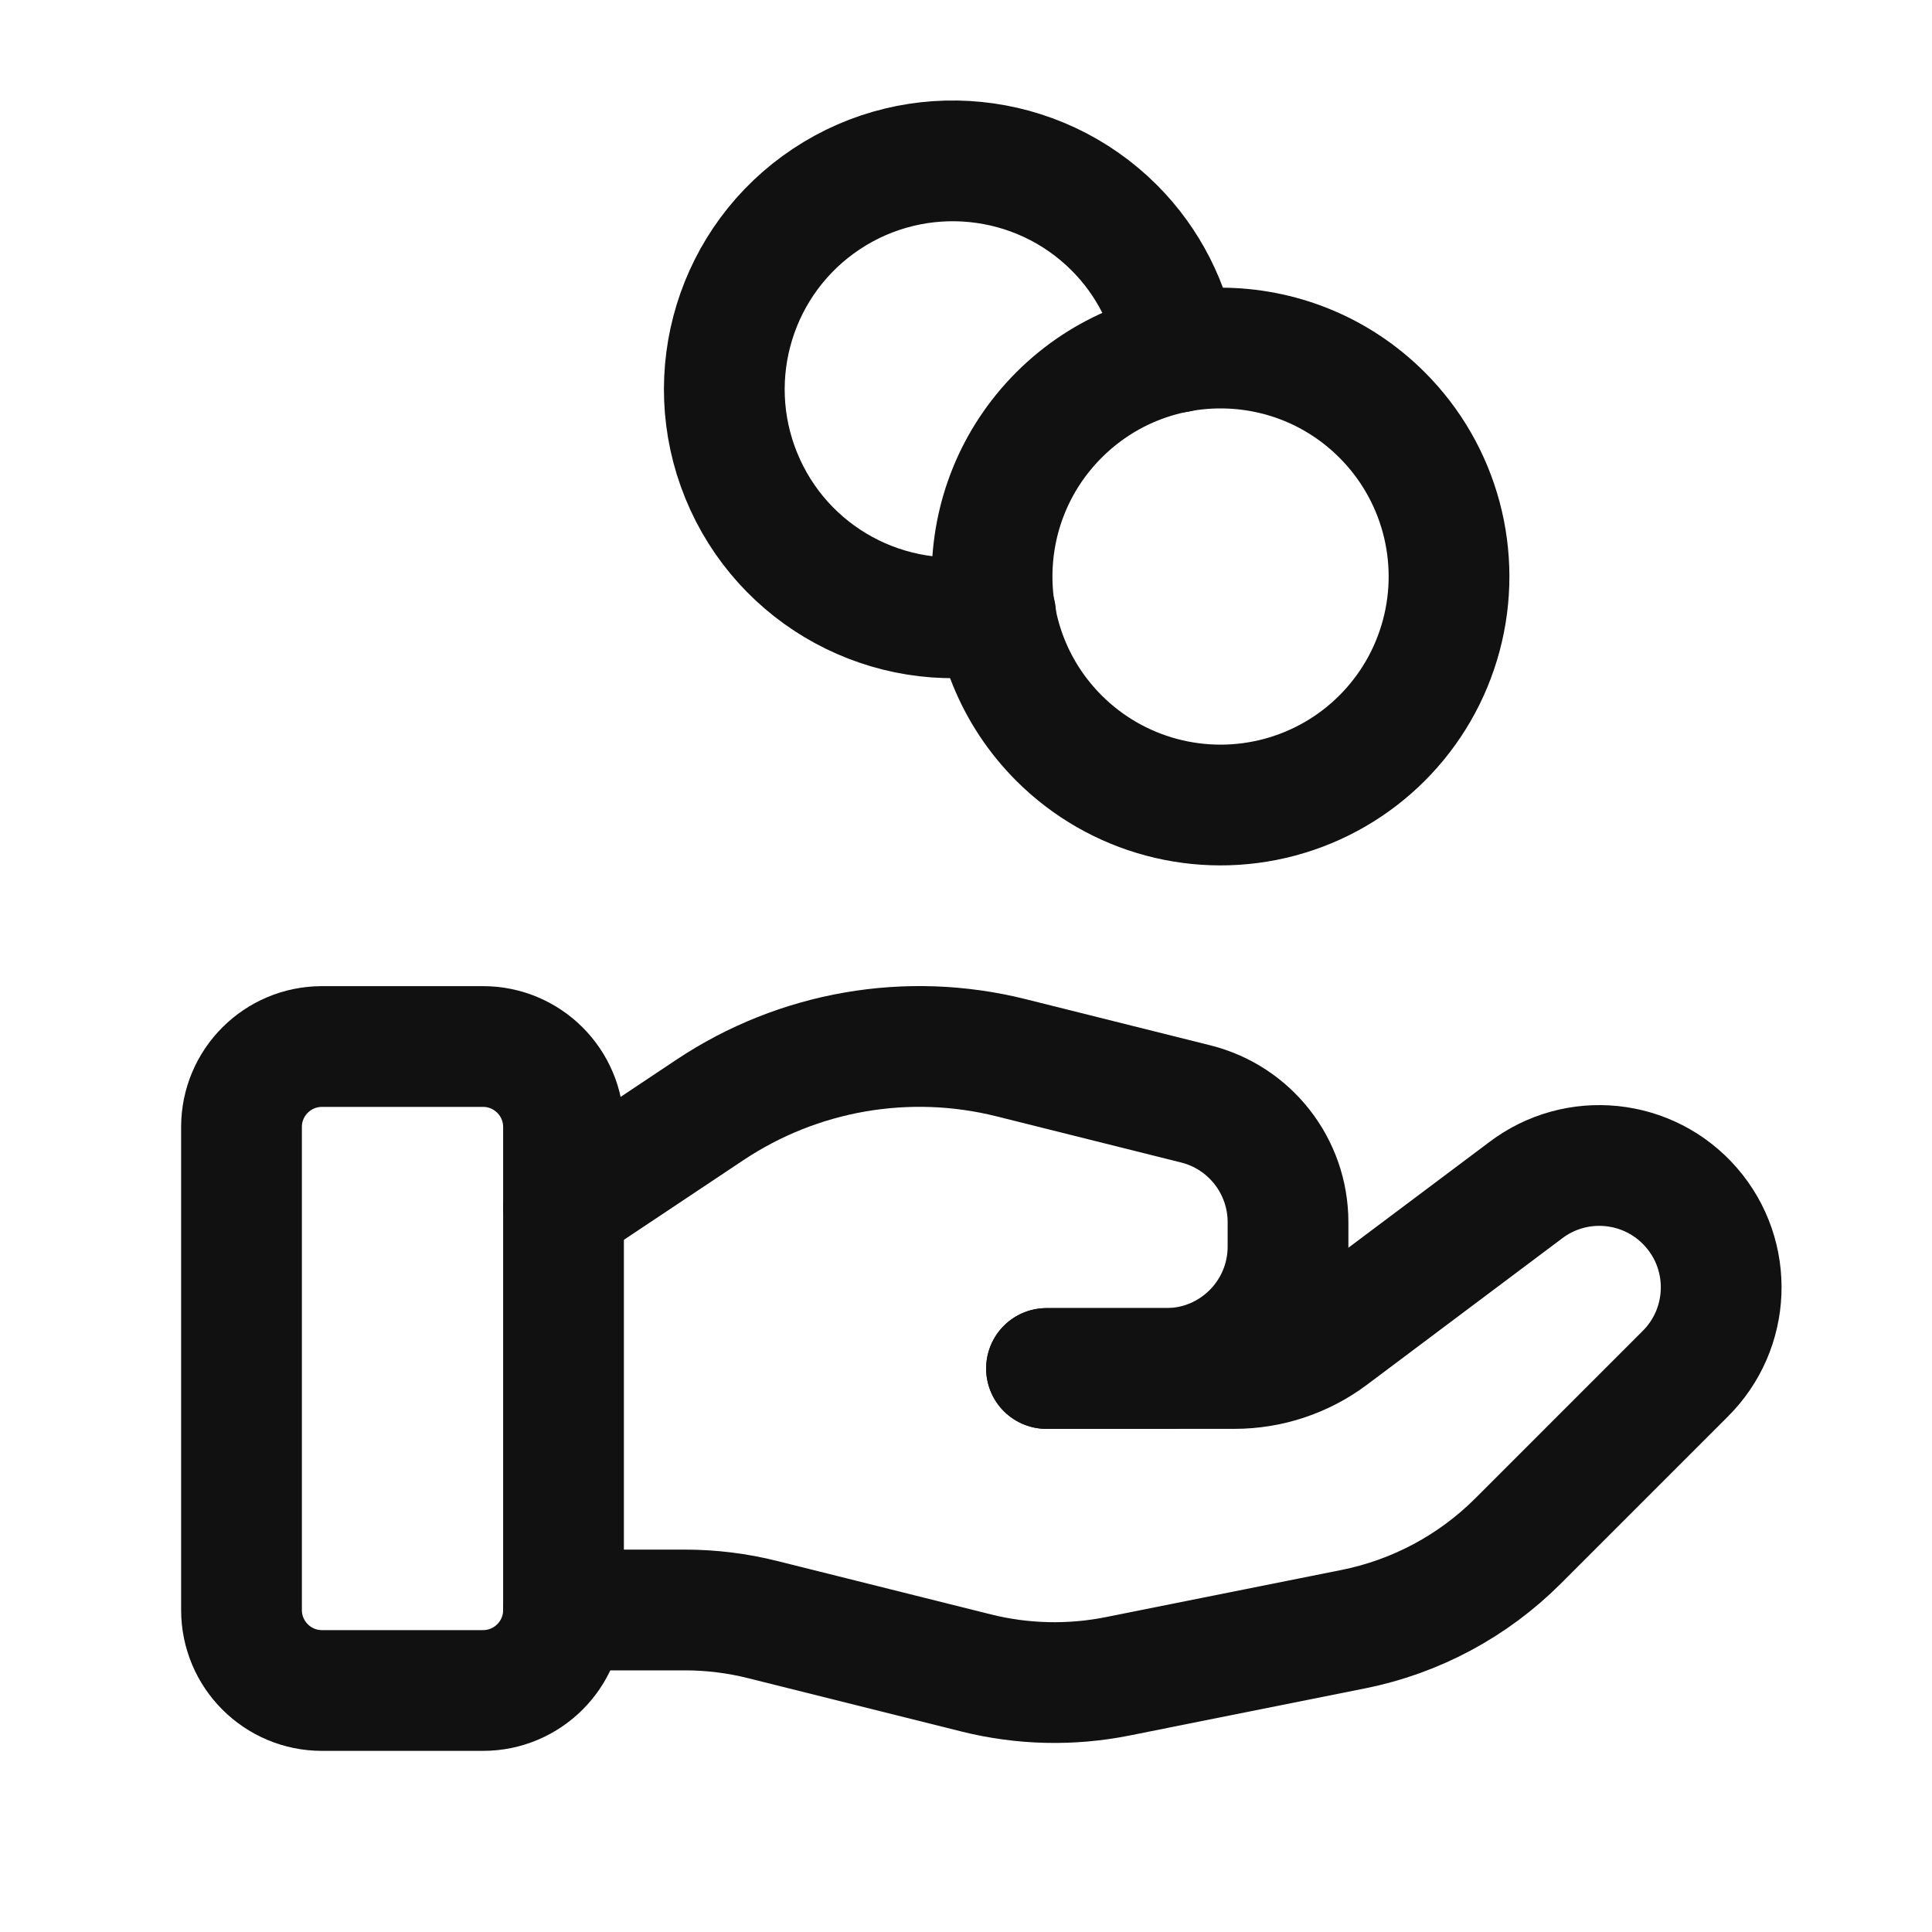 <?xml version="1.0" encoding="UTF-8"?>
<svg width="40px" height="40px" viewBox="0 0 40 40" version="1.1" xmlns="http://www.w3.org/2000/svg" xmlns:xlink="http://www.w3.org/1999/xlink">
  <defs>
    <filter color-interpolation-filters="auto" id="filter-1">
      <feColorMatrix in="SourceGraphic" type="matrix" values="0 0 0 0 0.608 0 0 0 0 0.608 0 0 0 0 0.608 0 0 0 1 0"></feColorMatrix>
    </filter>
  </defs>
  <g id="desktop-home-page" stroke="none" stroke-width="1" fill="none" fill-rule="evenodd">
    <g id="Send-money_payment" transform="translate(-60, -540)">
      <g filter="url(#filter-1)" id="To-cash">
        <g transform="translate(60, 540)" id="Hand,-Arm,-Coins">
          <path d="M10,35 L6.667,35 C5.746,35 5,34.254 5,33.333 L5,23.333 C5,22.413 5.746,21.667 6.667,21.667 L10,21.667 C10.92,21.667 11.667,22.413 11.667,23.333 L11.667,33.333 C11.667,34.254 10.92,35 10,35 Z" id="Path" stroke="#111111" stroke-width="2.5" stroke-linecap="round" stroke-linejoin="round"></path>
          <path d="M21.667,28.333 L25.555,28.333 C26.277,28.333 26.978,28.1 27.555,27.667 L31.582,24.647 C32.641,23.839 34.145,23.994 35.018,25 C35.891,26.006 35.831,27.517 34.882,28.452 L31.427,31.907 C30.496,32.837 29.311,33.471 28.02,33.73 L23.137,34.707 C22.169,34.9 21.169,34.876 20.212,34.637 L15.795,33.533 C15.267,33.4 14.725,33.333 14.18,33.333 L11.667,33.333" id="Path" stroke="#111111" stroke-width="2.5" stroke-linecap="round" stroke-linejoin="round"></path>
          <path d="M21.667,28.333 L24.142,28.333 C25.537,28.333 26.667,27.203 26.667,25.808 L26.667,25.303 C26.667,24.145 25.878,23.135 24.755,22.855 L20.935,21.9 C18.796,21.364 16.529,21.757 14.695,22.982 L11.667,25" id="Path" stroke="#111111" stroke-width="2.5" stroke-linecap="round" stroke-linejoin="round"></path>
          <path d="M28.615,8.592 C29.81,9.787 30.277,11.529 29.839,13.161 C29.402,14.793 28.127,16.069 26.494,16.506 C24.862,16.943 23.12,16.477 21.925,15.282 C20.078,13.434 20.078,10.439 21.925,8.592 C23.772,6.744 26.768,6.744 28.615,8.592" id="Path" stroke="#111111" stroke-width="2.5" stroke-linecap="round" stroke-linejoin="round"></path>
          <path d="M24.385,7.292 C24.229,6.317 23.77,5.417 23.073,4.718 C21.482,3.125 18.987,2.874 17.11,4.12 C15.234,5.365 14.496,7.762 15.347,9.847 C16.197,11.933 18.401,13.129 20.613,12.707" id="Path" stroke="#111111" stroke-width="2.5" stroke-linecap="round" stroke-linejoin="round"></path>
        </g>
      </g>
    </g>
  </g>
</svg>